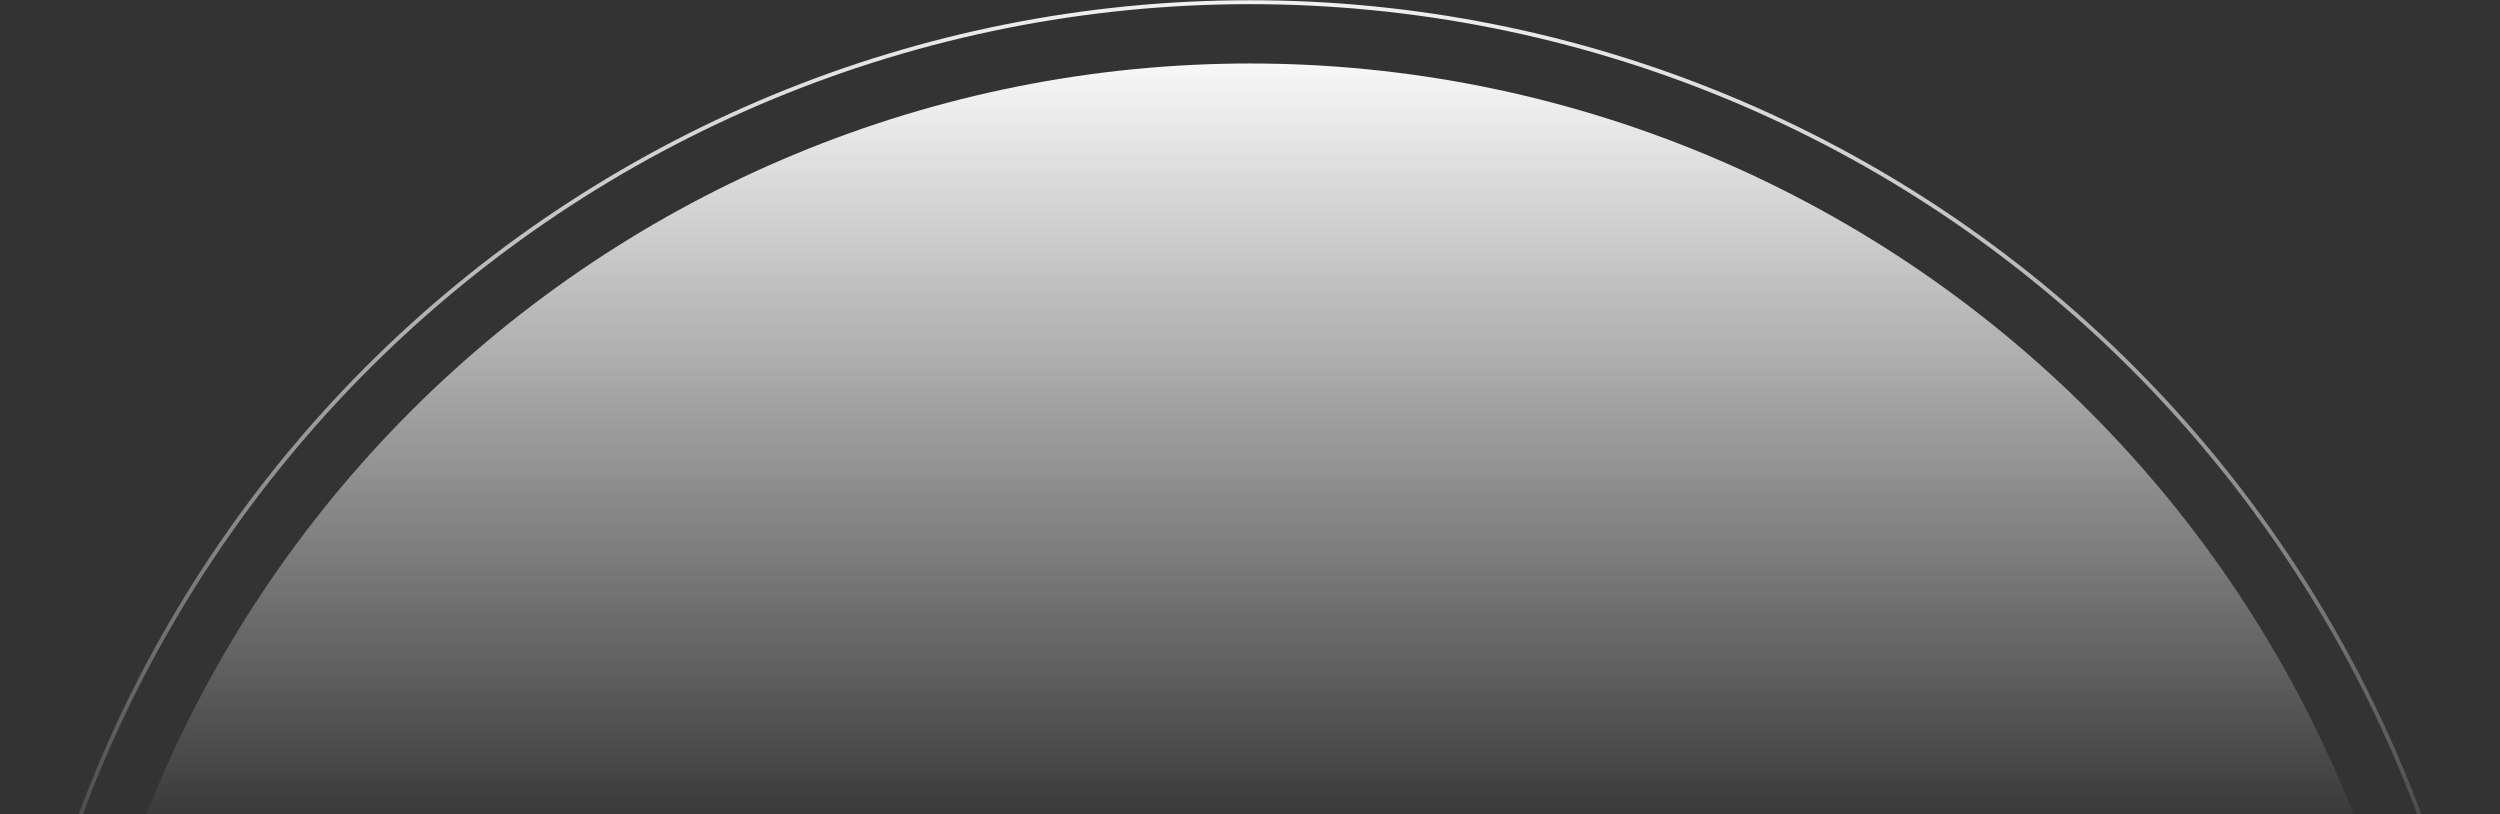 <svg width="1142" height="372" viewBox="0 0 1142 372" fill="none" xmlns="http://www.w3.org/2000/svg">
<rect x="0" y="0" width="1142" height="372" fill="#333333" stroke="none"/>
<path d="M1141 571C1141 496.147 1126.26 422.026 1097.61 352.87C1068.97 283.715 1026.98 220.879 974.051 167.949C921.121 115.02 858.285 73.034 789.13 44.389C719.974 15.743 645.853 1 571 1C496.147 1 422.026 15.743 352.87 44.389C283.715 73.034 220.879 115.02 167.949 167.949C115.02 220.879 73.034 283.715 44.389 352.87C15.743 422.026 1 496.147 1 571L571 571H1141Z" stroke="url(#paint0_linear_117_2)" stroke-width="1.8"/>
<path d="M1113 571C1113 427.253 1055.9 289.393 954.252 187.748C852.607 86.103 714.747 29 571 29C427.253 29 289.393 86.103 187.748 187.748C86.103 289.393 29 427.253 29 571L571 571H1113Z" fill="url(#paint1_linear_117_2)"/>
<defs>
<linearGradient id="paint0_linear_117_2" x1="571" y1="1" x2="571" y2="432.5" gradientUnits="userSpaceOnUse">
<stop stop-color="#F0F0F0"/>
<stop offset="1" stop-color="#F0F0F0" stop-opacity="0"/>
</linearGradient>
<linearGradient id="paint1_linear_117_2" x1="571" y1="29" x2="571" y2="385.5" gradientUnits="userSpaceOnUse">
<stop stop-color="#F8F8F8"/>
<stop offset="1" stop-color="#F8F8F8" stop-opacity="0"/>
</linearGradient>
</defs>
</svg>
